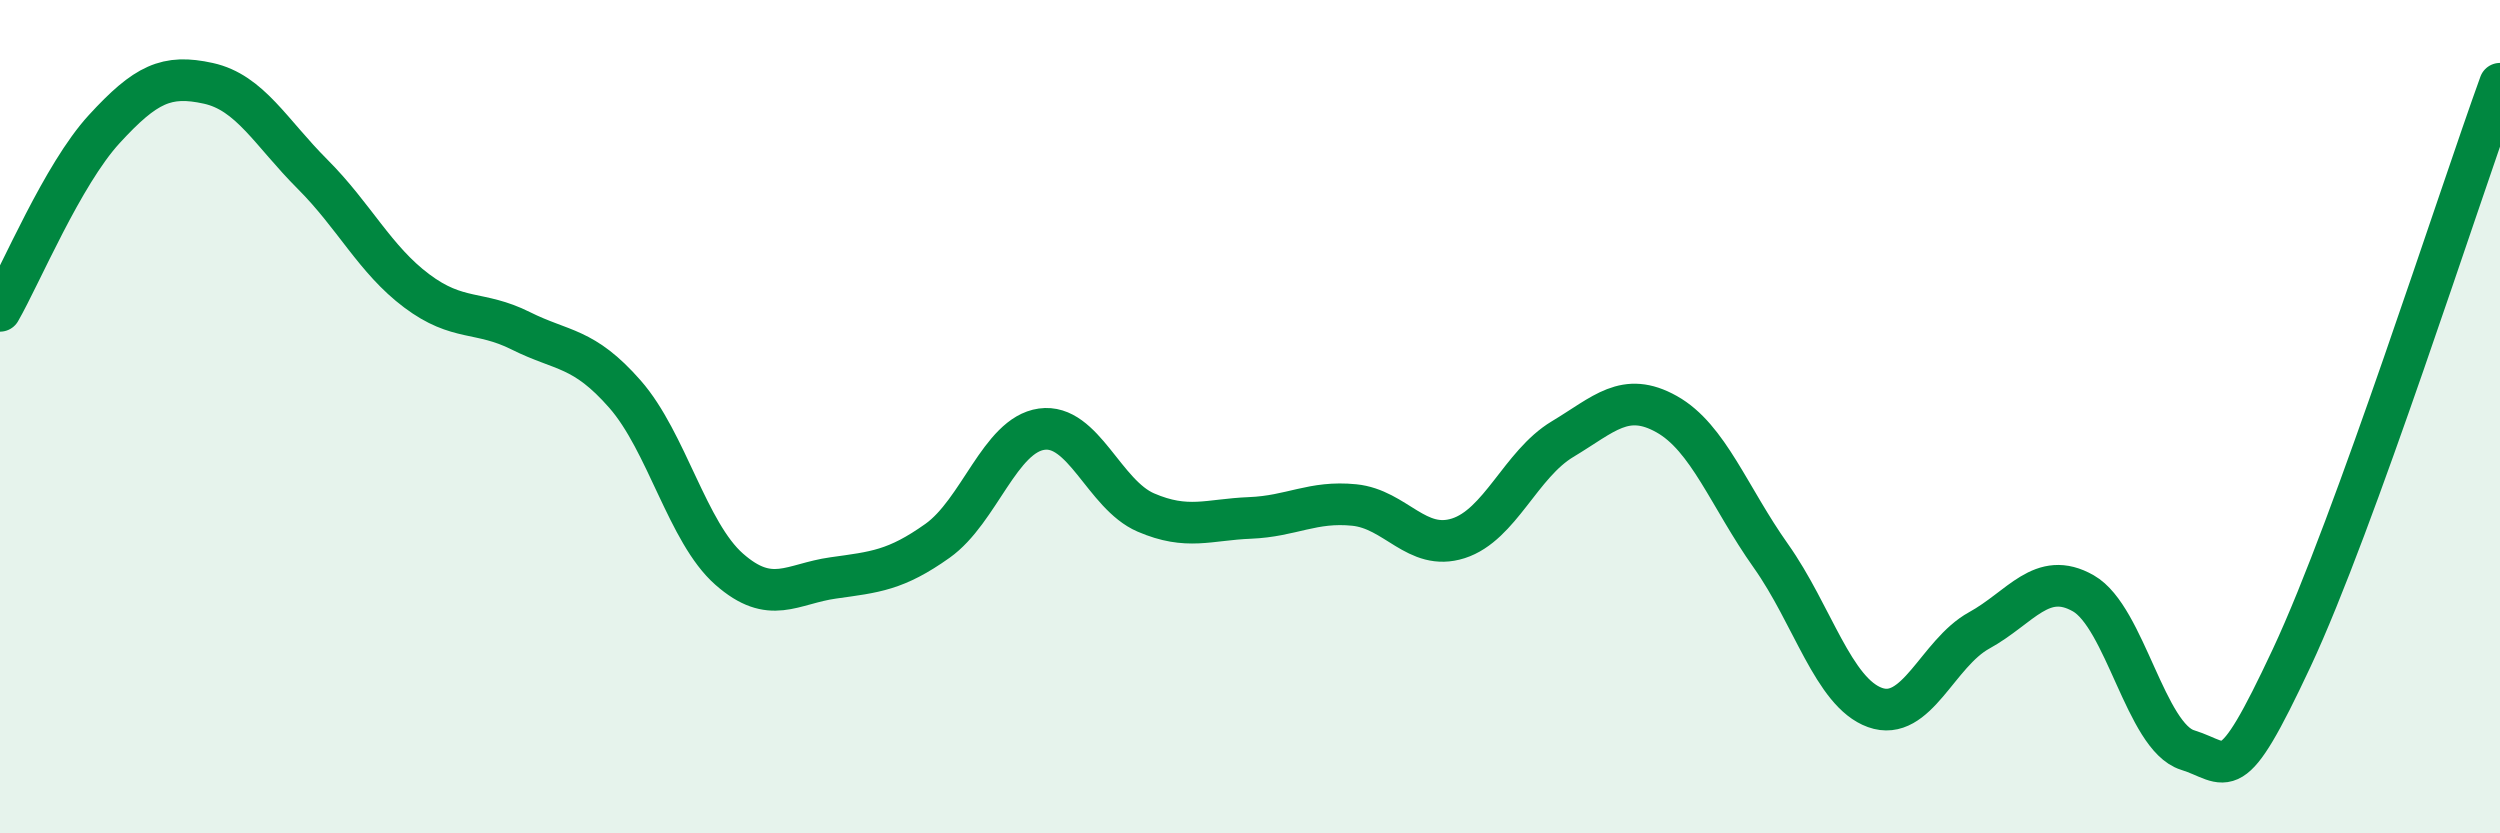 
    <svg width="60" height="20" viewBox="0 0 60 20" xmlns="http://www.w3.org/2000/svg">
      <path
        d="M 0,7.46 C 0.5,6.59 1.5,4.19 2.5,3.1 C 3.5,2.01 4,1.78 5,2 C 6,2.22 6.5,3.18 7.5,4.18 C 8.5,5.18 9,6.23 10,6.98 C 11,7.73 11.5,7.44 12.5,7.94 C 13.5,8.44 14,8.32 15,9.46 C 16,10.6 16.5,12.78 17.5,13.66 C 18.5,14.54 19,14.01 20,13.87 C 21,13.73 21.5,13.69 22.5,12.98 C 23.5,12.27 24,10.44 25,10.3 C 26,10.16 26.5,11.87 27.5,12.3 C 28.5,12.73 29,12.47 30,12.43 C 31,12.39 31.5,12.02 32.5,12.12 C 33.5,12.22 34,13.24 35,12.92 C 36,12.6 36.5,11.14 37.5,10.54 C 38.5,9.94 39,9.38 40,9.94 C 41,10.5 41.5,11.93 42.5,13.34 C 43.5,14.75 44,16.62 45,16.98 C 46,17.34 46.5,15.68 47.5,15.13 C 48.5,14.58 49,13.67 50,14.24 C 51,14.81 51.5,17.69 52.5,18 C 53.5,18.31 53.5,18.99 55,15.79 C 56.5,12.59 59,4.77 60,2.01L60 20L0 20Z"
        fill="#008740"
        opacity="0.1"
        stroke-linecap="round"
        stroke-linejoin="round"
      />
      <path
        d="M 0,7.46 C 0.5,6.59 1.5,4.19 2.5,3.1 C 3.5,2.01 4,1.78 5,2 C 6,2.22 6.5,3.18 7.5,4.18 C 8.5,5.18 9,6.23 10,6.98 C 11,7.73 11.5,7.44 12.5,7.94 C 13.5,8.44 14,8.32 15,9.46 C 16,10.6 16.5,12.78 17.5,13.66 C 18.5,14.54 19,14.01 20,13.87 C 21,13.73 21.5,13.69 22.5,12.98 C 23.5,12.27 24,10.44 25,10.3 C 26,10.16 26.5,11.87 27.5,12.3 C 28.5,12.73 29,12.47 30,12.43 C 31,12.39 31.5,12.02 32.5,12.12 C 33.5,12.22 34,13.24 35,12.92 C 36,12.6 36.5,11.14 37.5,10.54 C 38.5,9.94 39,9.38 40,9.94 C 41,10.5 41.5,11.93 42.5,13.34 C 43.5,14.75 44,16.62 45,16.98 C 46,17.34 46.5,15.68 47.5,15.13 C 48.5,14.58 49,13.67 50,14.24 C 51,14.81 51.5,17.69 52.5,18 C 53.5,18.31 53.5,18.99 55,15.79 C 56.5,12.59 59,4.77 60,2.01"
        stroke="#008740"
        stroke-width="1"
        fill="none"
        stroke-linecap="round"
        stroke-linejoin="round"
      />
    </svg>
  